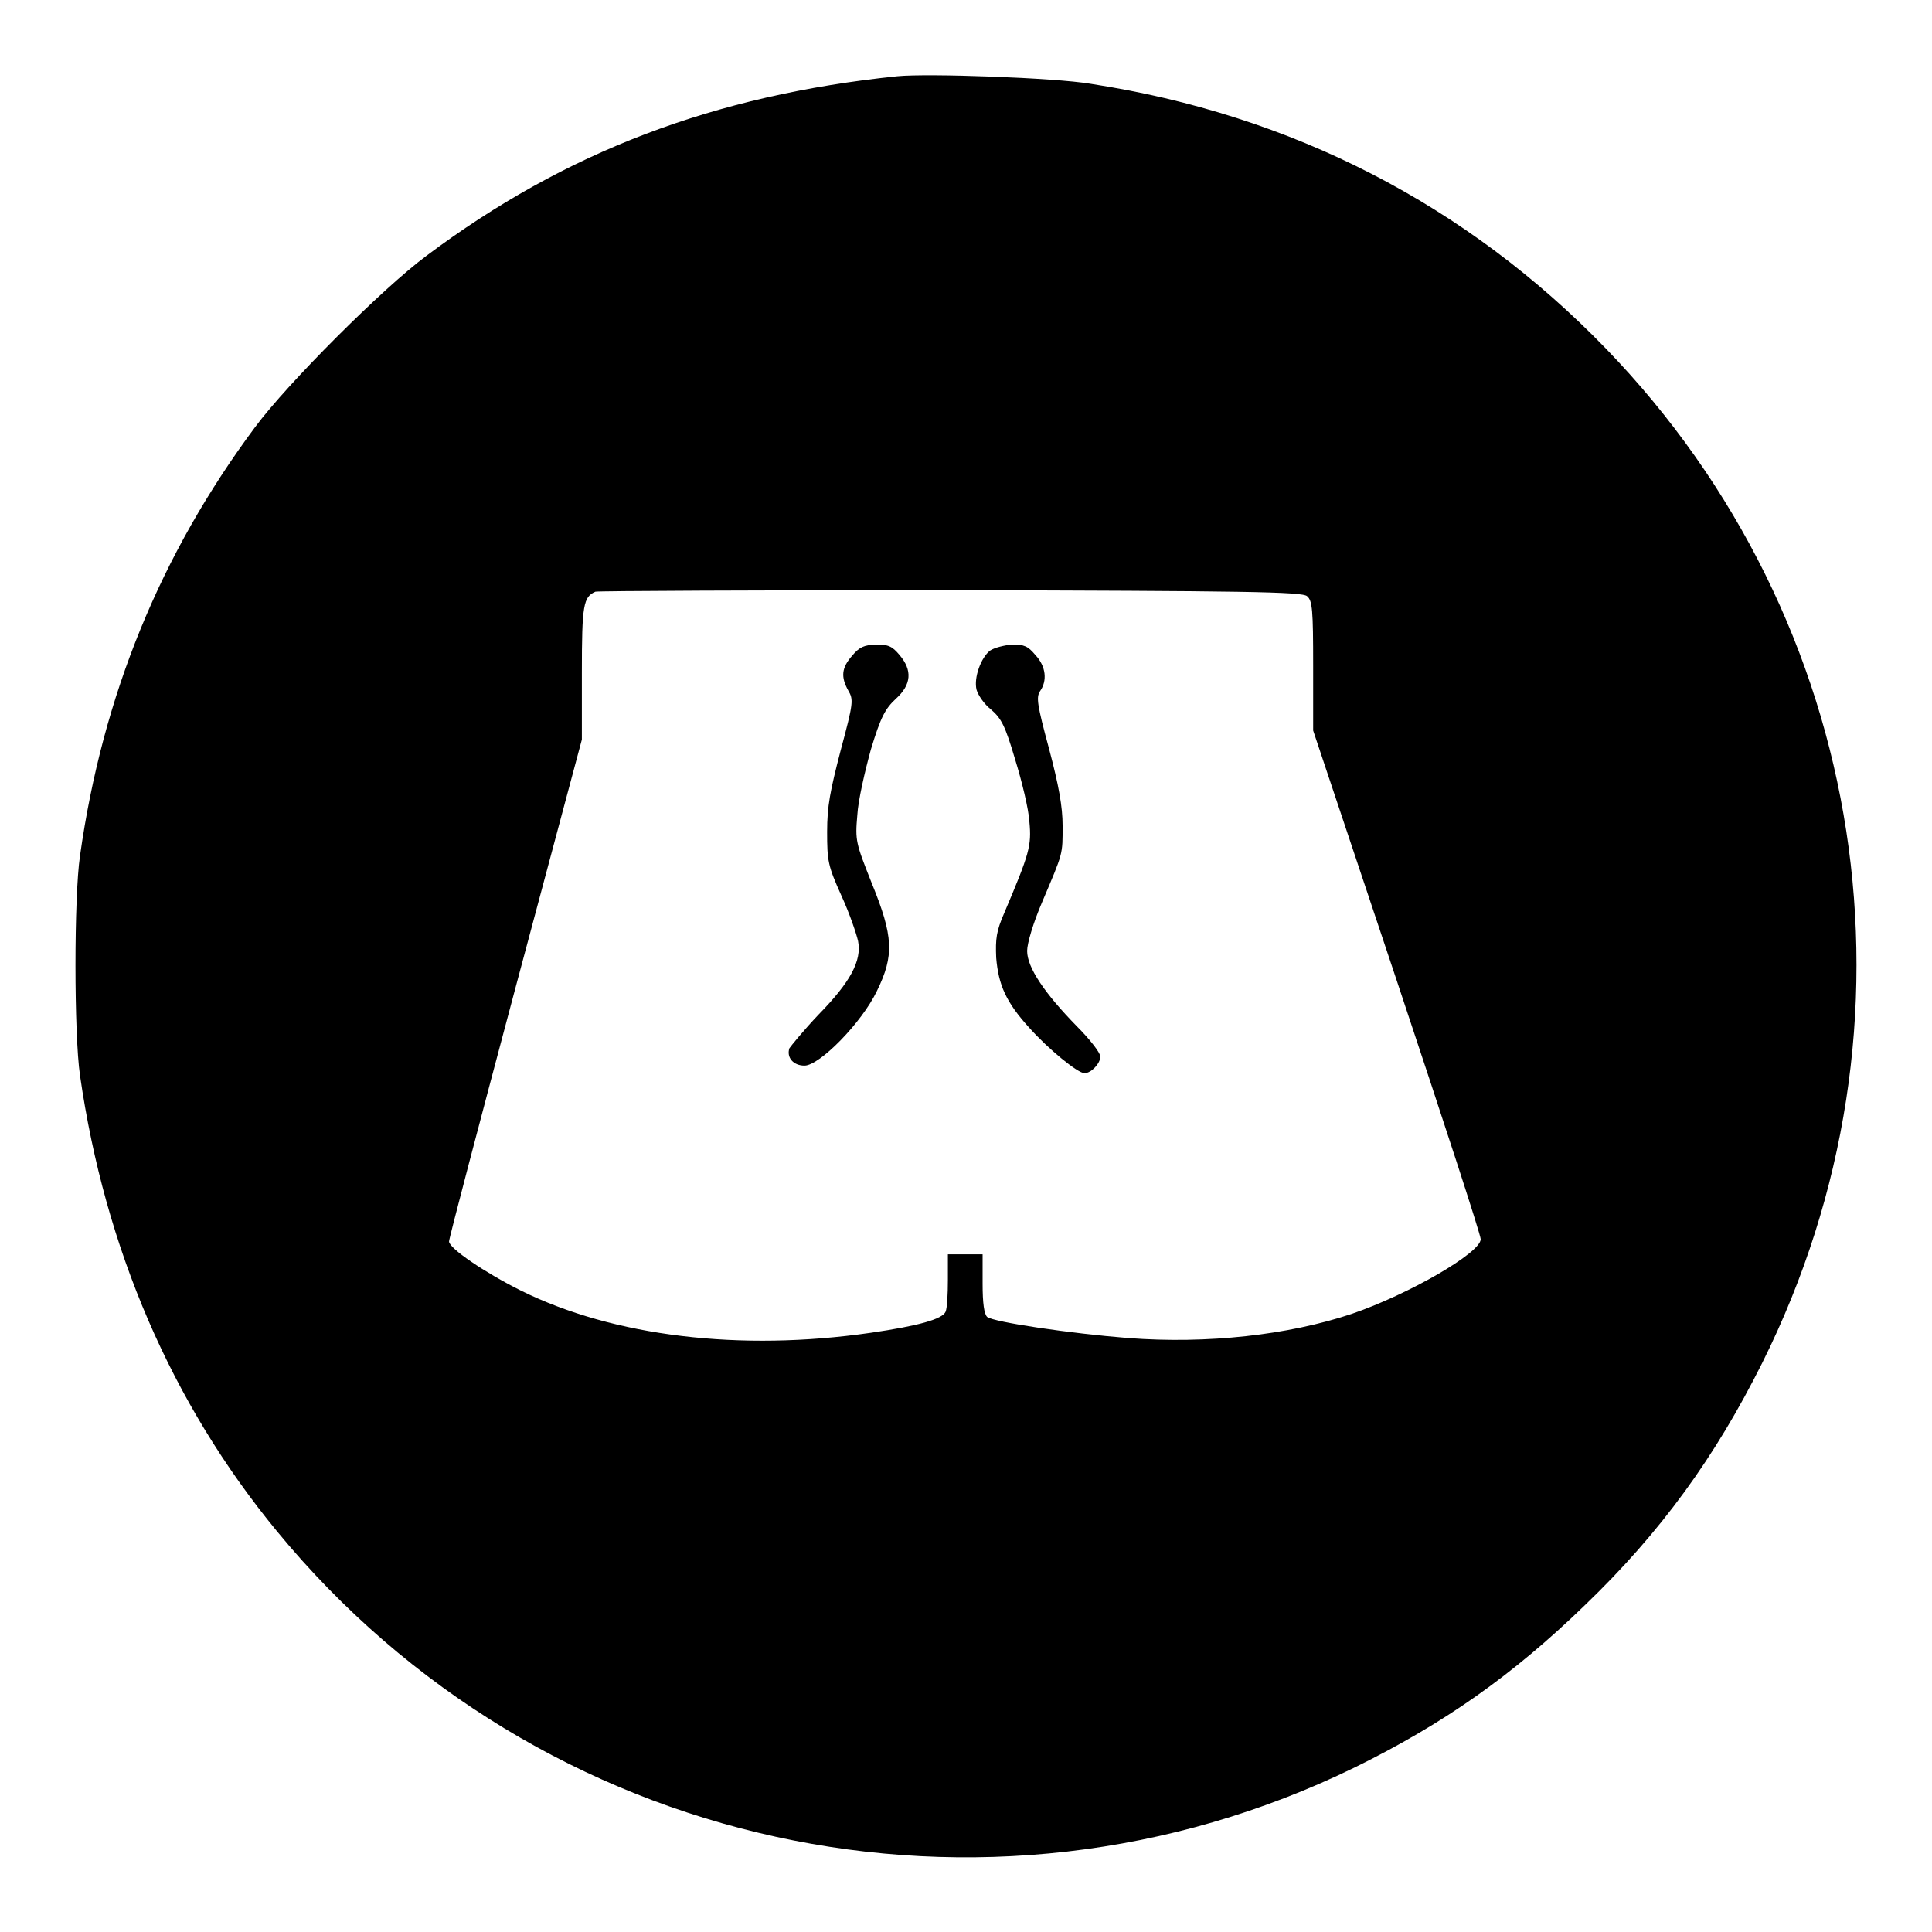 <?xml version="1.0" encoding="utf-8"?>
<!-- Svg Vector Icons : http://www.onlinewebfonts.com/icon -->
<!DOCTYPE svg PUBLIC "-//W3C//DTD SVG 1.1//EN" "http://www.w3.org/Graphics/SVG/1.1/DTD/svg11.dtd">
<svg version="1.1" xmlns="http://www.w3.org/2000/svg" xmlns:xlink="http://www.w3.org/1999/xlink" x="0px" y="0px" viewBox="0 0 256 256" enable-background="new 0 0 256 256" xml:space="preserve">
<g><g><g><path fill="#000000" d="M118.9,10.1c-24.2,2.5-44,10-62.4,23.8c-5.8,4.3-18.4,16.9-22.7,22.7c-12.5,16.8-20.2,35.5-23.2,56.8c-0.8,5.4-0.8,23.6,0,29.1c3.3,22.9,12.1,43.4,26.1,60.4c34.8,42.3,93.8,55.2,142.8,31.3c11.8-5.8,20.9-12.2,30.5-21.5c10.1-9.7,17.3-19.7,23.5-32.1c22.4-44.9,14.2-98.3-20.7-134.4c-18.5-19.1-41.6-31-68.3-35.1C139.8,10.3,122.9,9.7,118.9,10.1z M173.2,79c0.7,0.6,0.8,1.8,0.8,9.2v8.6l11.1,33.2c6.1,18.3,11.1,33.6,11.1,34.2c0,1.8-9.5,7.3-17.1,9.9c-8.4,2.8-19.1,4-29.6,3.2c-7.6-0.6-17.8-2.1-18.7-2.8c-0.4-0.4-0.6-1.8-0.6-4.4v-3.9h-2.3h-2.3v3.4c0,1.9-0.1,3.7-0.3,4.2c-0.4,1-3.7,1.9-9.9,2.8c-17.3,2.5-34.1,0.5-46.4-5.6c-4.8-2.4-9.5-5.6-9.5-6.5c0-0.4,4-15.6,8.8-33.6L77.1,98v-8.9c0-9,0.2-10,1.8-10.7c0.4-0.1,21.6-0.2,47.1-0.2C164.7,78.3,172.6,78.4,173.2,79z"/><path fill="#000000" d="M112.9,86.9c-1.4,1.6-1.5,2.8-0.5,4.6c0.7,1.2,0.7,1.6-1,7.9c-1.4,5.4-1.8,7.4-1.8,10.8c0,3.9,0.1,4.5,1.9,8.5c1.1,2.4,2,5.1,2.2,6c0.5,2.6-1,5.4-5.2,9.7c-2,2.1-3.7,4.2-3.9,4.5c-0.4,1.2,0.5,2.3,2,2.3c2,0,7.6-5.7,9.6-9.9c2.3-4.7,2.2-7.2-0.7-14.3c-2.1-5.3-2.2-5.6-1.9-9c0.1-1.9,1-5.8,1.8-8.7c1.3-4.3,1.9-5.4,3.3-6.7c2.1-1.9,2.2-3.8,0.5-5.8c-1-1.2-1.5-1.4-3.2-1.4C114.5,85.5,113.9,85.7,112.9,86.9z"/><path fill="#000000" d="M131.2,86.2c-1.2,0.9-2.2,3.6-1.8,5.2c0.2,0.7,1,1.9,1.9,2.6c1.4,1.2,1.9,2.2,3.2,6.6c0.9,2.9,1.8,6.6,1.9,8.3c0.3,3.2,0,4.2-3.3,12c-1.1,2.5-1.2,3.5-1.1,6c0.3,3.6,1.3,5.9,4.4,9.3c2.5,2.8,6.4,6,7.3,6c0.9,0,2.1-1.3,2.1-2.2c0-0.5-1.4-2.3-3.1-4c-4.3-4.4-6.6-7.8-6.6-10c0-1,0.8-3.7,2-6.5c2.8-6.6,2.7-6.2,2.7-10.1c0-2.5-0.5-5.3-1.8-10.2c-1.6-5.9-1.7-6.8-1.2-7.6c1-1.4,0.8-3.3-0.6-4.8c-1-1.2-1.5-1.4-3.1-1.4C133.1,85.5,131.8,85.8,131.2,86.2z"/></g></g></g>
</svg>